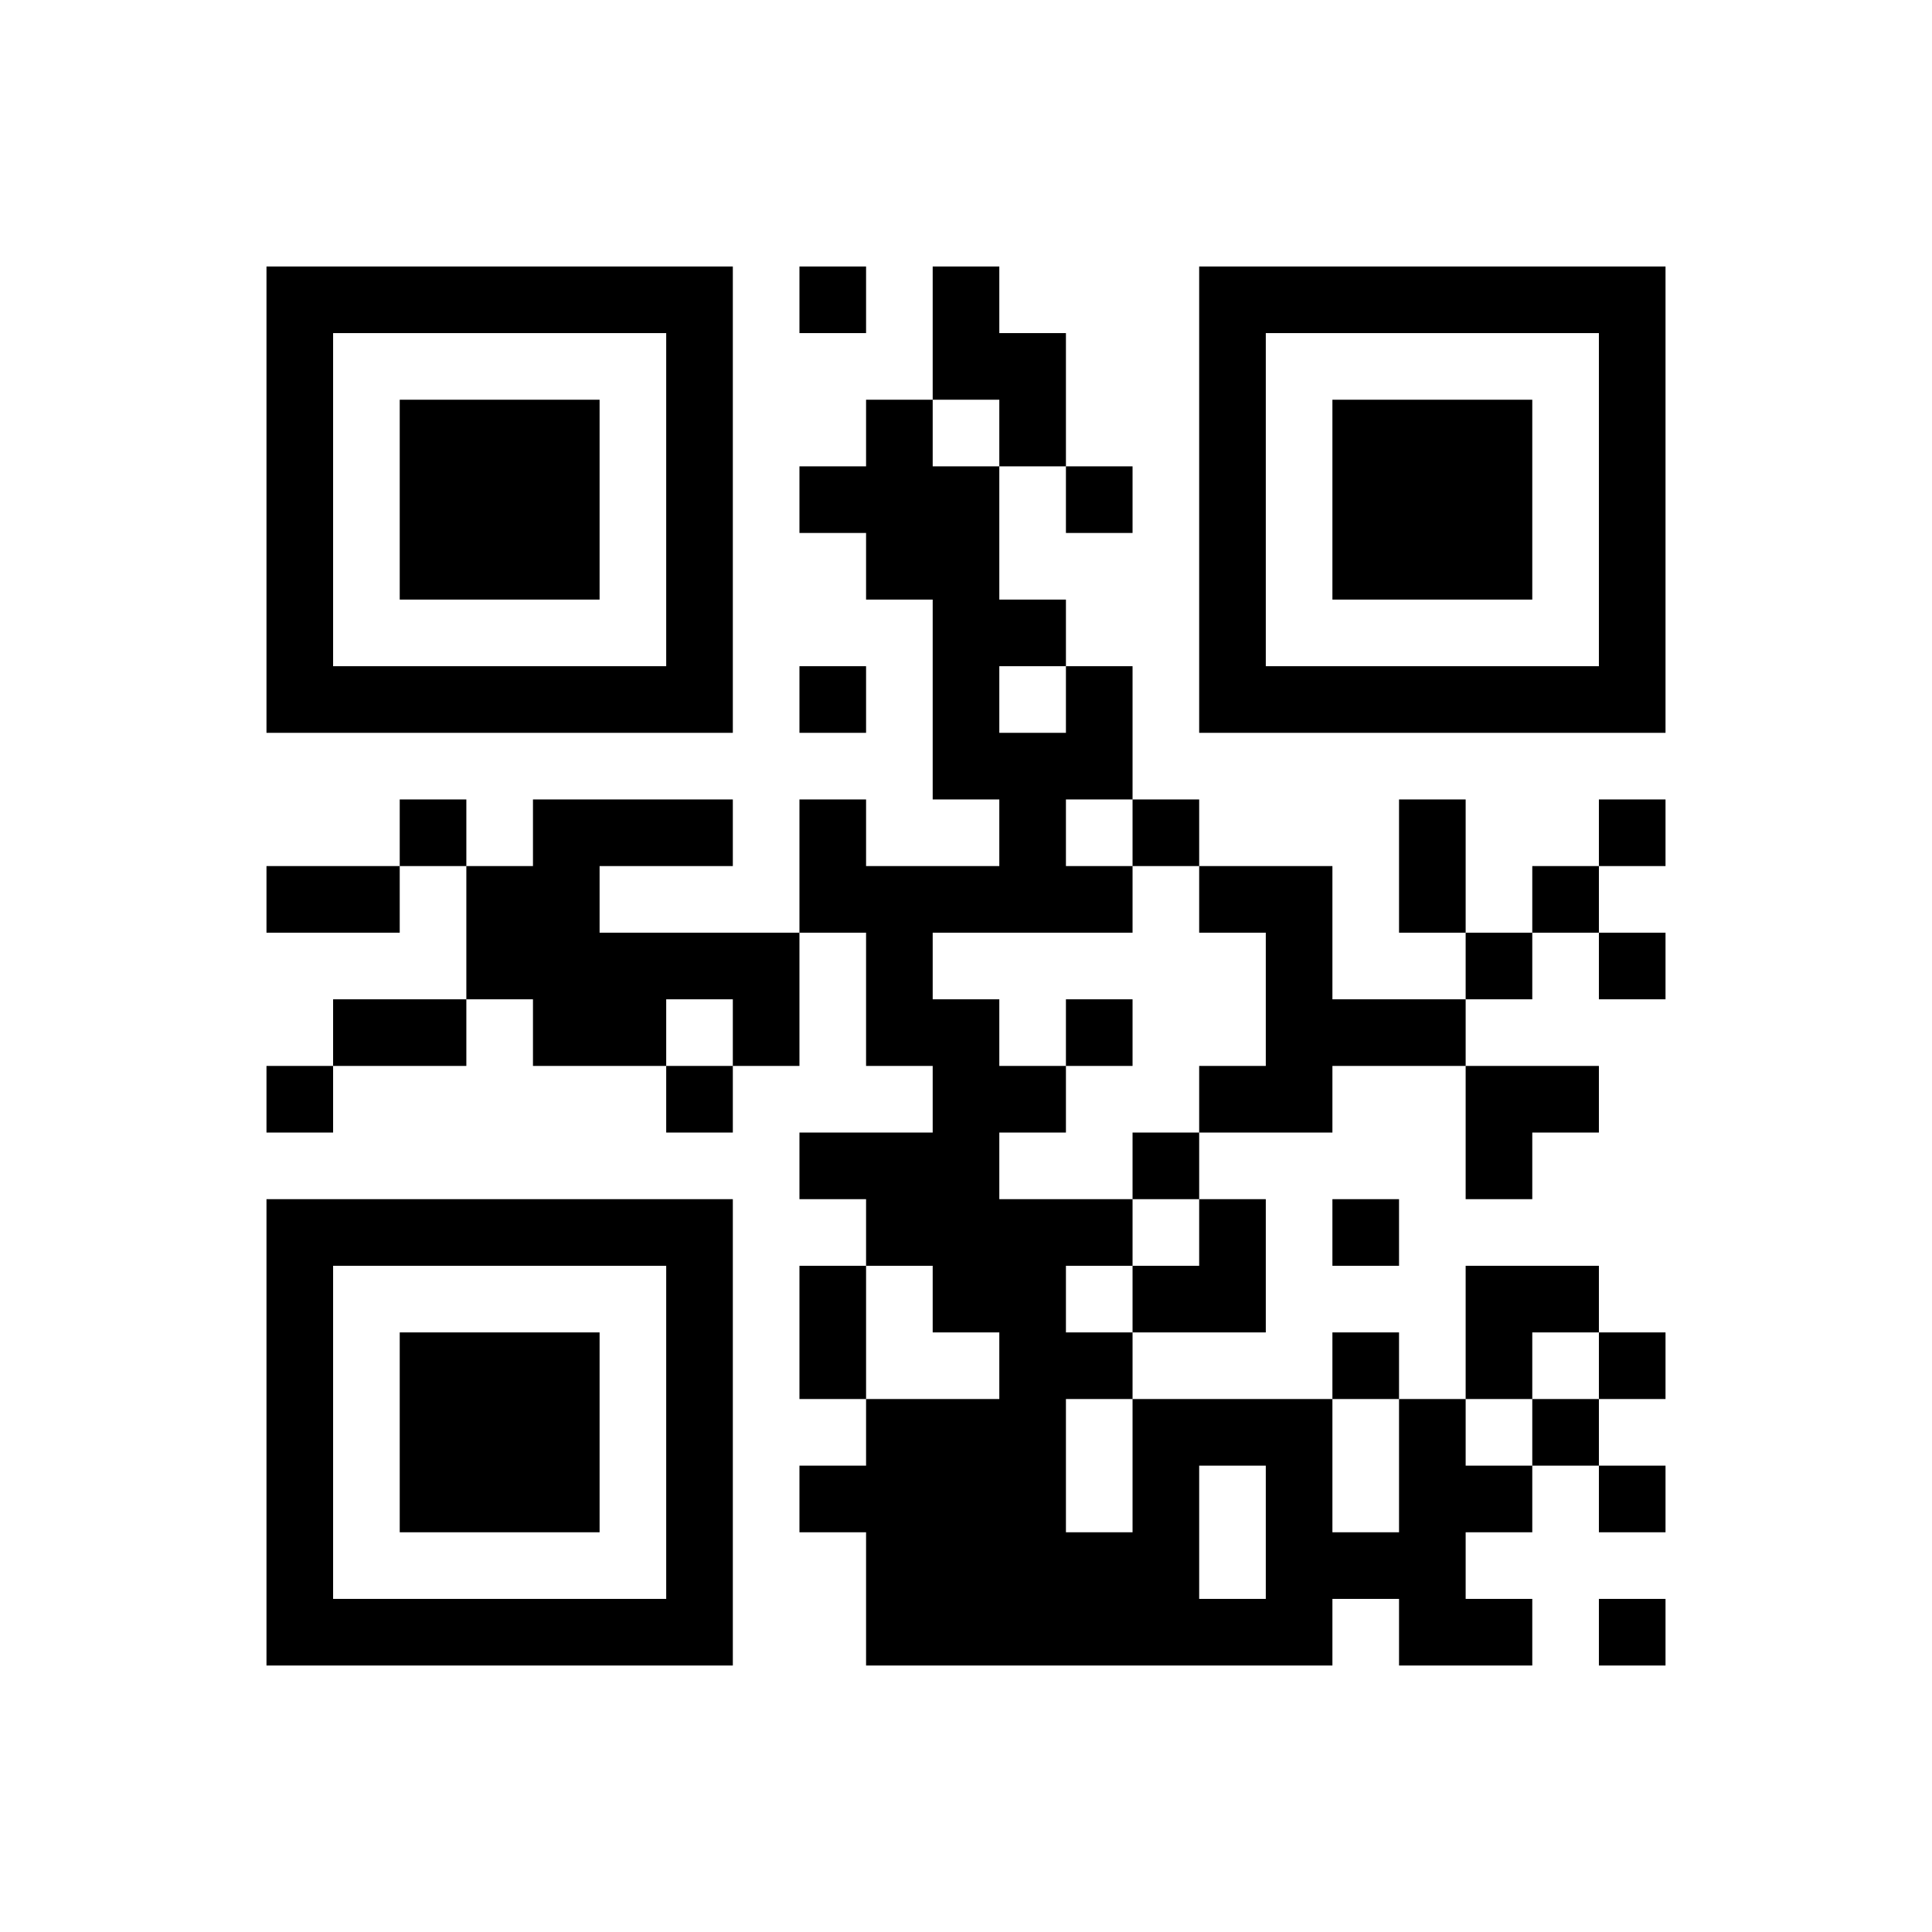 ﻿<?xml version="1.0" encoding="UTF-8"?>
<!DOCTYPE svg PUBLIC "-//W3C//DTD SVG 1.1//EN" "http://www.w3.org/Graphics/SVG/1.1/DTD/svg11.dtd">
<svg xmlns="http://www.w3.org/2000/svg" version="1.1" viewBox="0 0 29 29" stroke="none">
	<rect width="100%" height="100%" fill="#ffffff"/>
	<path d="M4,4h7v1h-7z M12,4h1v1h-1z M14,4h1v2h-1z M18,4h7v1h-7z M4,5h1v6h-1z M10,5h1v6h-1z M15,5h1v2h-1z M18,5h1v6h-1z M24,5h1v6h-1z M6,6h3v3h-3z M13,6h1v3h-1z M20,6h3v3h-3z M12,7h1v1h-1z M14,7h1v5h-1z M16,7h1v1h-1z M15,9h1v1h-1z M5,10h5v1h-5z M12,10h1v1h-1z M16,10h1v2h-1z M19,10h5v1h-5z M15,11h1v3h-1z M6,12h1v1h-1z M8,12h1v4h-1z M9,12h2v1h-2z M12,12h1v2h-1z M17,12h1v1h-1z M21,12h1v2h-1z M24,12h1v1h-1z M4,13h2v1h-2z M7,13h1v2h-1z M13,13h1v3h-1z M14,13h1v1h-1z M16,13h1v1h-1z M18,13h2v1h-2z M23,13h1v1h-1z M9,14h3v1h-3z M19,14h1v3h-1z M22,14h1v1h-1z M24,14h1v1h-1z M5,15h2v1h-2z M9,15h1v1h-1z M11,15h1v1h-1z M14,15h1v5h-1z M16,15h1v1h-1z M20,15h2v1h-2z M4,16h1v1h-1z M10,16h1v1h-1z M15,16h1v1h-1z M18,16h1v1h-1z M22,16h2v1h-2z M12,17h2v1h-2z M17,17h1v1h-1z M22,17h1v1h-1z M4,18h7v1h-7z M13,18h1v1h-1z M15,18h1v7h-1z M16,18h1v1h-1z M18,18h1v2h-1z M20,18h1v1h-1z M4,19h1v6h-1z M10,19h1v6h-1z M12,19h1v2h-1z M17,19h1v1h-1z M22,19h2v1h-2z M6,20h3v3h-3z M16,20h1v1h-1z M20,20h1v1h-1z M22,20h1v1h-1z M24,20h1v1h-1z M13,21h2v4h-2z M17,21h1v4h-1z M18,21h2v1h-2z M21,21h1v4h-1z M23,21h1v1h-1z M12,22h1v1h-1z M19,22h1v3h-1z M22,22h1v1h-1z M24,22h1v1h-1z M16,23h1v2h-1z M20,23h1v1h-1z M5,24h5v1h-5z M18,24h1v1h-1z M22,24h1v1h-1z M24,24h1v1h-1z" fill="#000000"/>
</svg>
